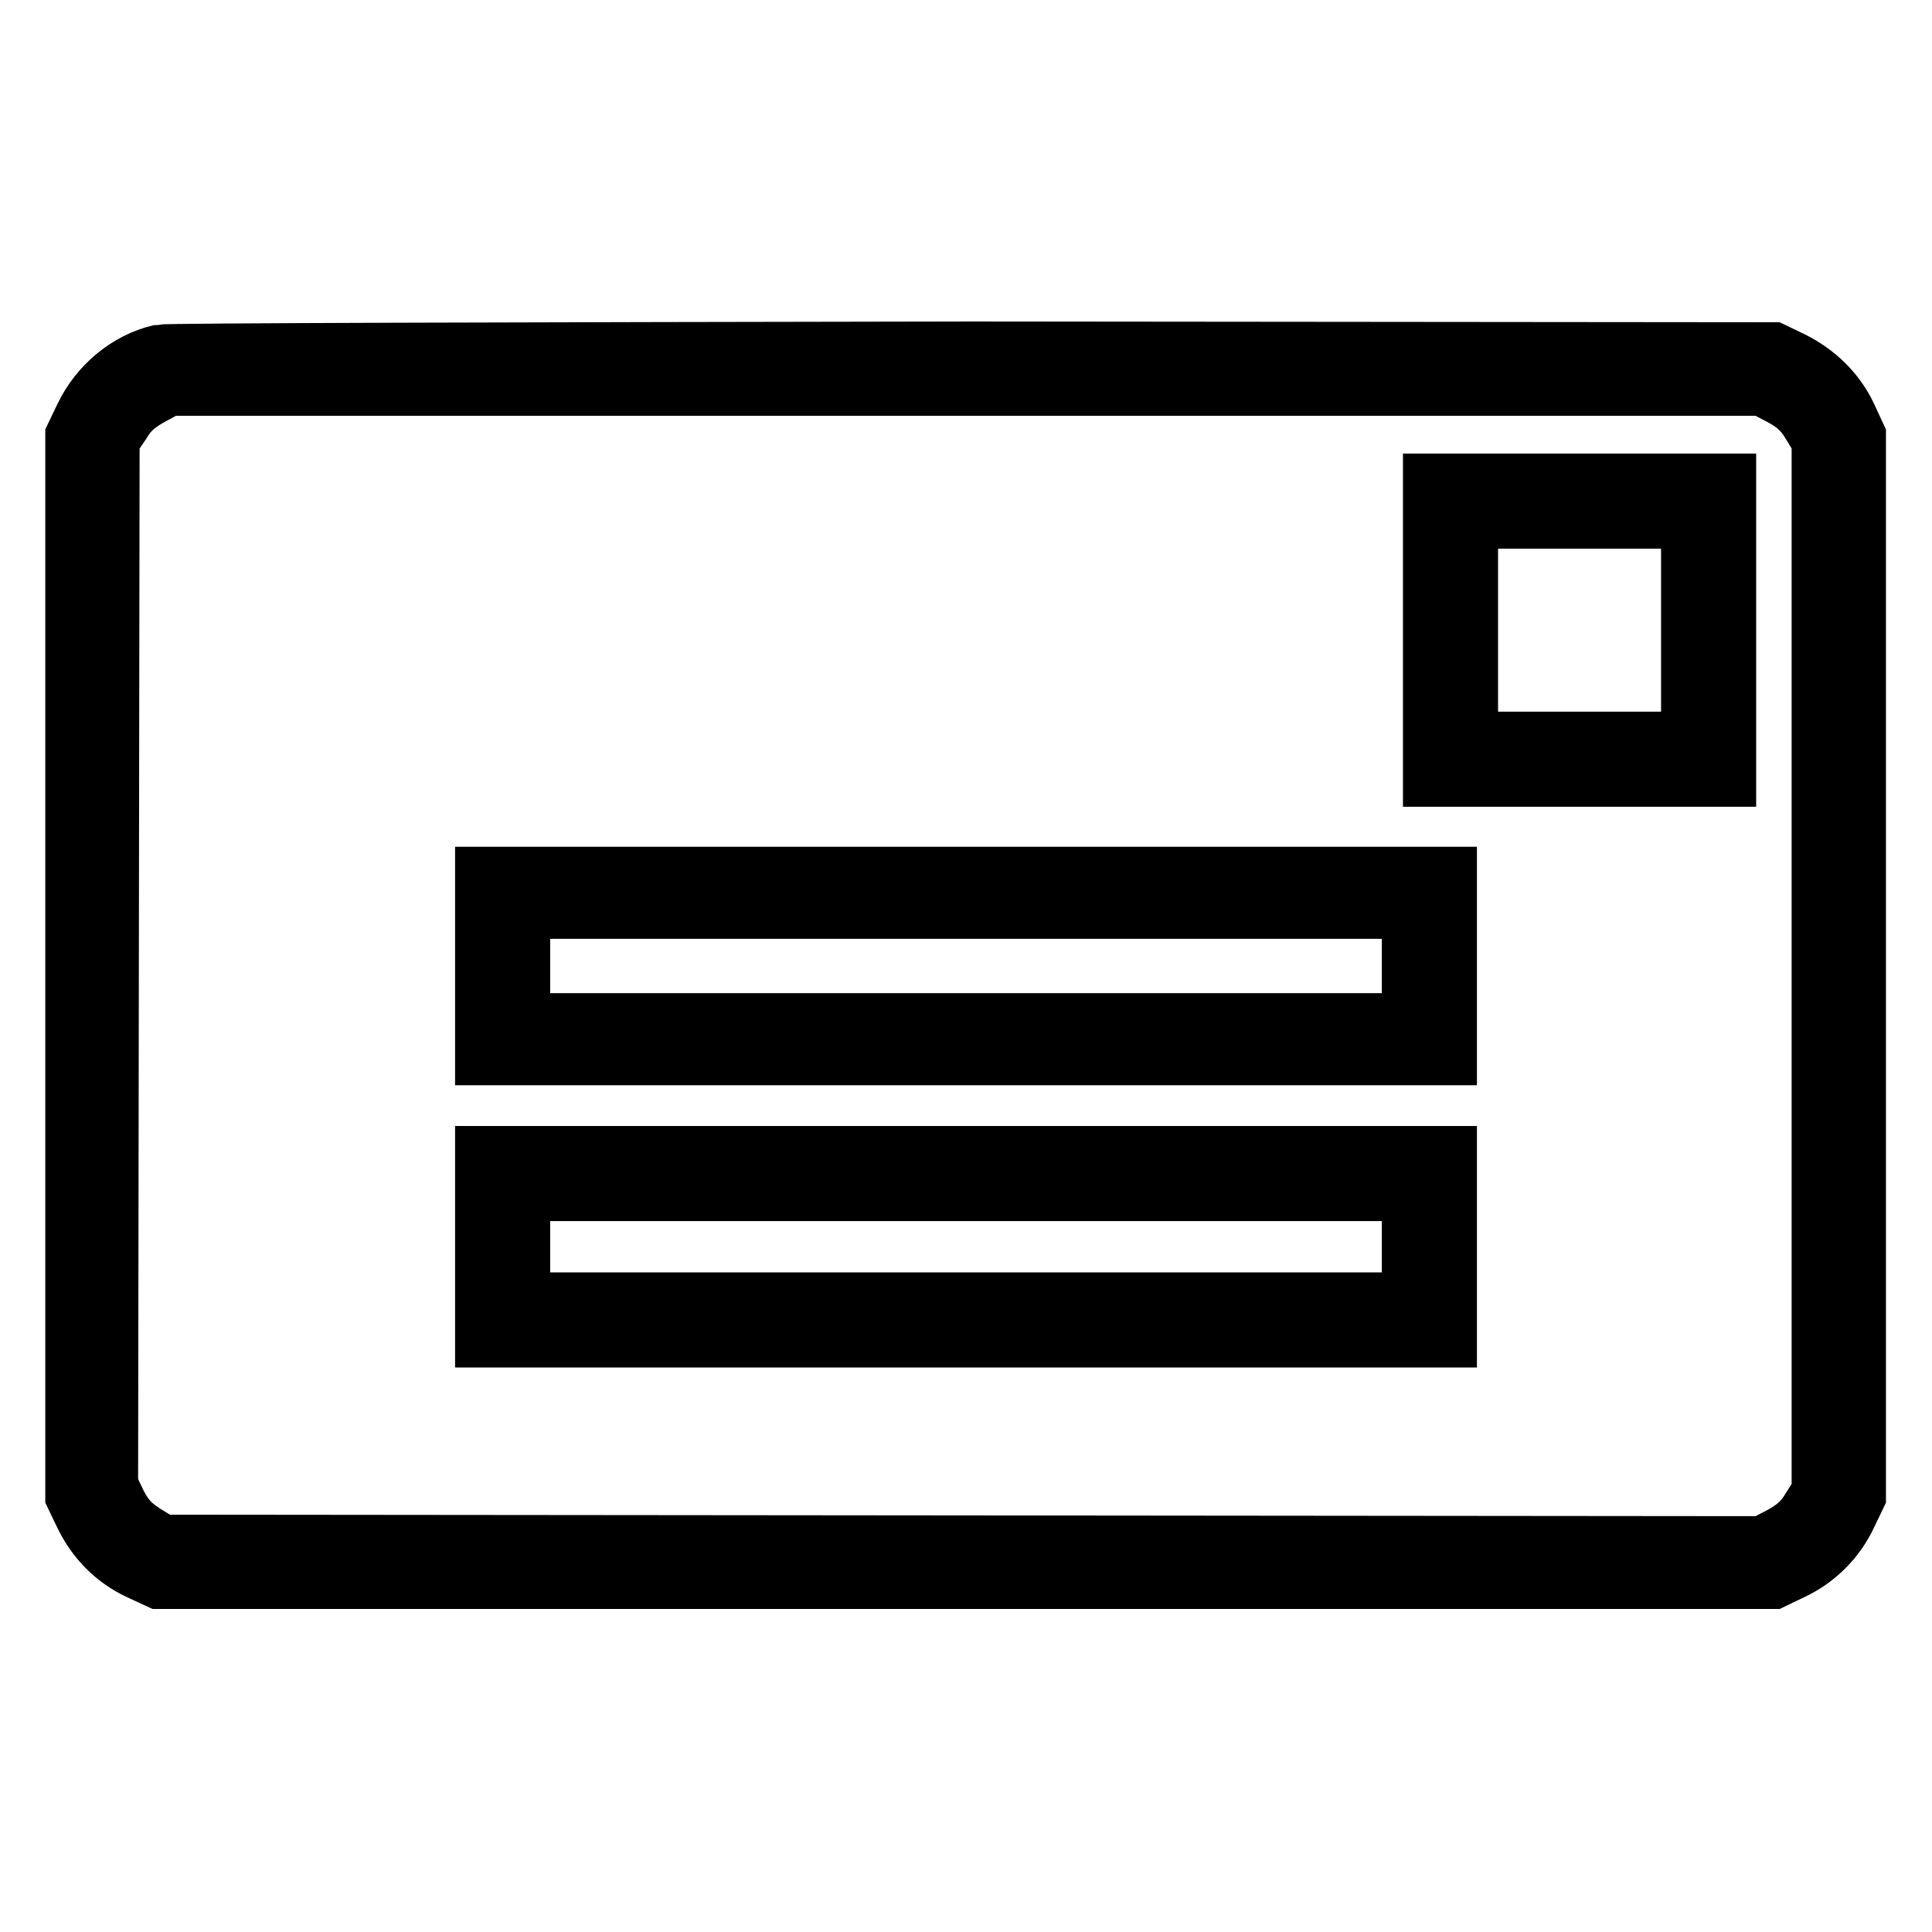 <?xml version="1.0" encoding="utf-8"?>
<!-- Svg Vector Icons : http://www.onlinewebfonts.com/icon -->
<!DOCTYPE svg PUBLIC "-//W3C//DTD SVG 1.1//EN" "http://www.w3.org/Graphics/SVG/1.1/DTD/svg11.dtd">
<svg version="1.1" xmlns="http://www.w3.org/2000/svg" xmlns:xlink="http://www.w3.org/1999/xlink" x="0px" y="0px" viewBox="0 0 256 256" enable-background="new 0 0 256 256" xml:space="preserve">
<g><g><g><path stroke-width="8" fill-opacity="0" stroke="#000000"  d="M21.2,47c-4.2,1-8,4.1-10,8.3L10,57.8V128v70.2l1.2,2.5c1.6,3.3,4.1,5.8,7.3,7.3l2.6,1.2H128h106.9l2.5-1.2c3.2-1.5,5.8-4.1,7.3-7.3l1.2-2.5V128V57.8l-1.2-2.6c-1.5-3.2-4.1-5.7-7.3-7.3l-2.5-1.2l-106-0.1C68.2,46.7,22.2,46.8,21.2,47z M236.1,52.4c1.8,1,2.8,1.8,3.9,3.6l1.4,2.3V128v69.8l-1.4,2.2c-1,1.7-2.1,2.6-3.9,3.6l-2.5,1.3l-106.1-0.1l-106.1-0.1l-2.3-1.4c-1.7-1.1-2.6-2-3.6-3.9l-1.2-2.5l0.1-69.3l0.1-69.4L16,56c1-1.7,2.1-2.6,3.9-3.6l2.4-1.3H128h105.6L236.1,52.4z"/><path stroke-width="8" fill-opacity="0" stroke="#000000"  d="M189.9,83.5v19.4h19.4h19.4V83.5V64.1h-19.4h-19.4V83.5L189.9,83.5z M224.1,83.5v14.8h-14.8h-14.8V83.5V68.7h14.8h14.8V83.5z"/><path stroke-width="8" fill-opacity="0" stroke="#000000"  d="M64.3,128v11.8H128h63.7V128v-11.8H128H64.3V128z M187.1,128v7.6H128H68.9V128v-7.6H128h59.1V128z"/><path stroke-width="8" fill-opacity="0" stroke="#000000"  d="M64.3,165.2v12H128h63.7v-12v-12H128H64.3V165.2z M187.1,165.2v7.4H128H68.9v-7.4v-7.4H128h59.1V165.2z"/></g></g></g>
</svg>